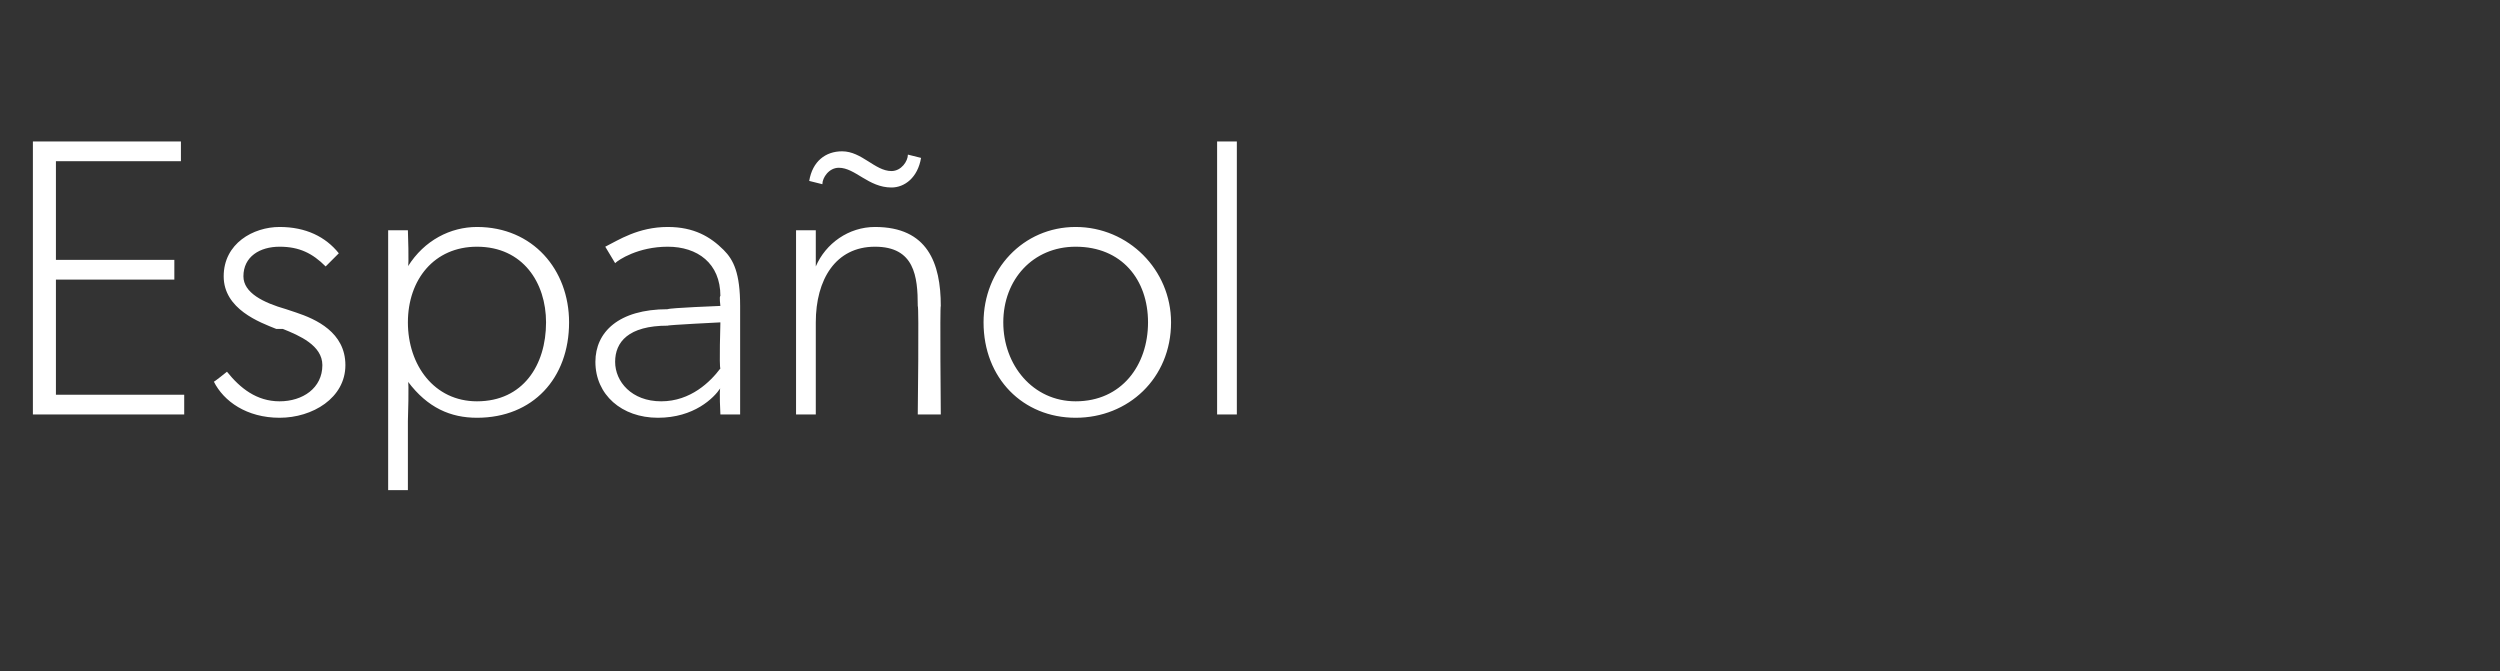 <?xml version="1.0" standalone="no"?><!DOCTYPE svg PUBLIC "-//W3C//DTD SVG 1.1//EN" "http://www.w3.org/Graphics/SVG/1.1/DTD/svg11.dtd"><svg xmlns="http://www.w3.org/2000/svg" version="1.1" width="76px" height="20.4px" viewBox="0 -3 76 20.4" style="top:-3px"><rect x="0" y="-3" width="76" height="20.4" fill="#333333" stroke="none"/>  <desc>Espa ol</desc>  <defs/>  <g id="Polygon52138">    <path d="M 5.5 1.3 L 5.5 1.9 L 1.7 1.9 L 1.7 4.9 L 5.3 4.9 L 5.3 5.5 L 1.7 5.5 L 1.7 9 L 5.6 9 L 5.6 9.6 L 1 9.6 L 1 1.3 L 5.5 1.3 Z M 6.9 8.3 C 7.3 8.8 7.8 9.2 8.5 9.2 C 9.2 9.2 9.8 8.8 9.8 8.1 C 9.8 7.5 9.1 7.2 8.6 7 C 8.6 7 8.4 7 8.4 7 C 7.9 6.8 6.8 6.4 6.8 5.4 C 6.8 4.4 7.7 3.9 8.5 3.9 C 9.3 3.9 9.9 4.2 10.3 4.7 C 10.3 4.7 9.9 5.1 9.9 5.1 C 9.5 4.7 9.1 4.5 8.5 4.5 C 7.9 4.5 7.4 4.8 7.4 5.4 C 7.4 5.9 8 6.2 8.7 6.4 C 8.7 6.4 9 6.5 9 6.5 C 9.6 6.7 10.5 7.1 10.5 8.1 C 10.5 9.1 9.5 9.7 8.5 9.7 C 7.5 9.7 6.8 9.2 6.5 8.6 C 6.48 8.64 6.9 8.3 6.9 8.3 C 6.9 8.3 6.92 8.28 6.9 8.3 Z M 12.4 4 C 12.4 4 12.44 5.11 12.4 5.1 C 12.9 4.3 13.7 3.9 14.5 3.9 C 16.2 3.9 17.3 5.2 17.3 6.8 C 17.3 8.5 16.2 9.7 14.5 9.7 C 13.7 9.7 13 9.4 12.4 8.6 C 12.44 8.56 12.4 9.8 12.4 9.8 L 12.4 11.9 L 11.8 11.9 L 11.8 4 L 12.4 4 Z M 16.6 6.8 C 16.6 5.6 15.9 4.5 14.5 4.5 C 13.2 4.5 12.4 5.5 12.4 6.8 C 12.4 8.1 13.2 9.2 14.5 9.2 C 15.9 9.2 16.6 8.1 16.6 6.8 Z M 20 9.7 C 18.9 9.7 18.1 9 18.1 8 C 18.1 7.1 18.8 6.4 20.3 6.4 C 20.34 6.36 21.9 6.3 21.9 6.3 C 21.9 6.3 21.86 6 21.9 6 C 21.9 5 21.2 4.5 20.3 4.5 C 19.4 4.5 18.8 4.9 18.7 5 C 18.7 5 18.4 4.5 18.4 4.5 C 18.8 4.3 19.4 3.9 20.3 3.9 C 21.1 3.9 21.6 4.2 22 4.6 C 22.3 4.9 22.5 5.3 22.5 6.3 C 22.5 6.3 22.5 9.6 22.5 9.6 L 21.9 9.6 C 21.9 9.6 21.86 8.82 21.9 8.8 C 21.7 9.1 21.1 9.7 20 9.7 Z M 18.7 8 C 18.7 8.6 19.2 9.2 20.1 9.2 C 21 9.2 21.6 8.6 21.9 8.2 C 21.86 8.16 21.9 6.8 21.9 6.8 C 21.9 6.8 20.28 6.88 20.3 6.9 C 19.1 6.9 18.7 7.4 18.7 8 Z M 25.6 1.6 C 26.2 1.6 26.6 2.2 27.1 2.2 C 27.4 2.2 27.6 1.9 27.6 1.7 C 27.6 1.7 28 1.8 28 1.8 C 27.9 2.4 27.5 2.7 27.1 2.7 C 26.4 2.7 26 2.1 25.5 2.1 C 25.2 2.1 25 2.4 25 2.6 C 25 2.6 24.6 2.5 24.6 2.5 C 24.7 1.9 25.1 1.6 25.6 1.6 Z M 24.8 4 C 24.8 4 24.8 5.06 24.8 5.1 C 25.1 4.4 25.8 3.9 26.6 3.9 C 28.2 3.9 28.6 5 28.6 6.3 C 28.57 6.28 28.6 9.6 28.6 9.6 L 27.9 9.6 C 27.9 9.6 27.94 6.3 27.9 6.3 C 27.9 5.4 27.8 4.5 26.6 4.5 C 25.4 4.5 24.8 5.5 24.8 6.8 C 24.8 6.84 24.8 9.6 24.8 9.6 L 24.2 9.6 L 24.2 4 L 24.8 4 Z M 32.7 3.9 C 34.3 3.9 35.6 5.2 35.6 6.8 C 35.6 8.5 34.3 9.7 32.7 9.7 C 31.1 9.7 29.9 8.5 29.9 6.8 C 29.9 5.2 31.1 3.9 32.7 3.9 Z M 34.9 6.8 C 34.9 5.5 34.1 4.5 32.7 4.5 C 31.4 4.5 30.5 5.5 30.5 6.8 C 30.5 8.1 31.4 9.2 32.7 9.2 C 34.1 9.2 34.9 8.1 34.9 6.8 Z M 37.6 1.3 L 37.6 9.6 L 37 9.6 L 37 1.3 L 37.6 1.3 Z " stroke="none" fill="#fff"/>  </g></svg>